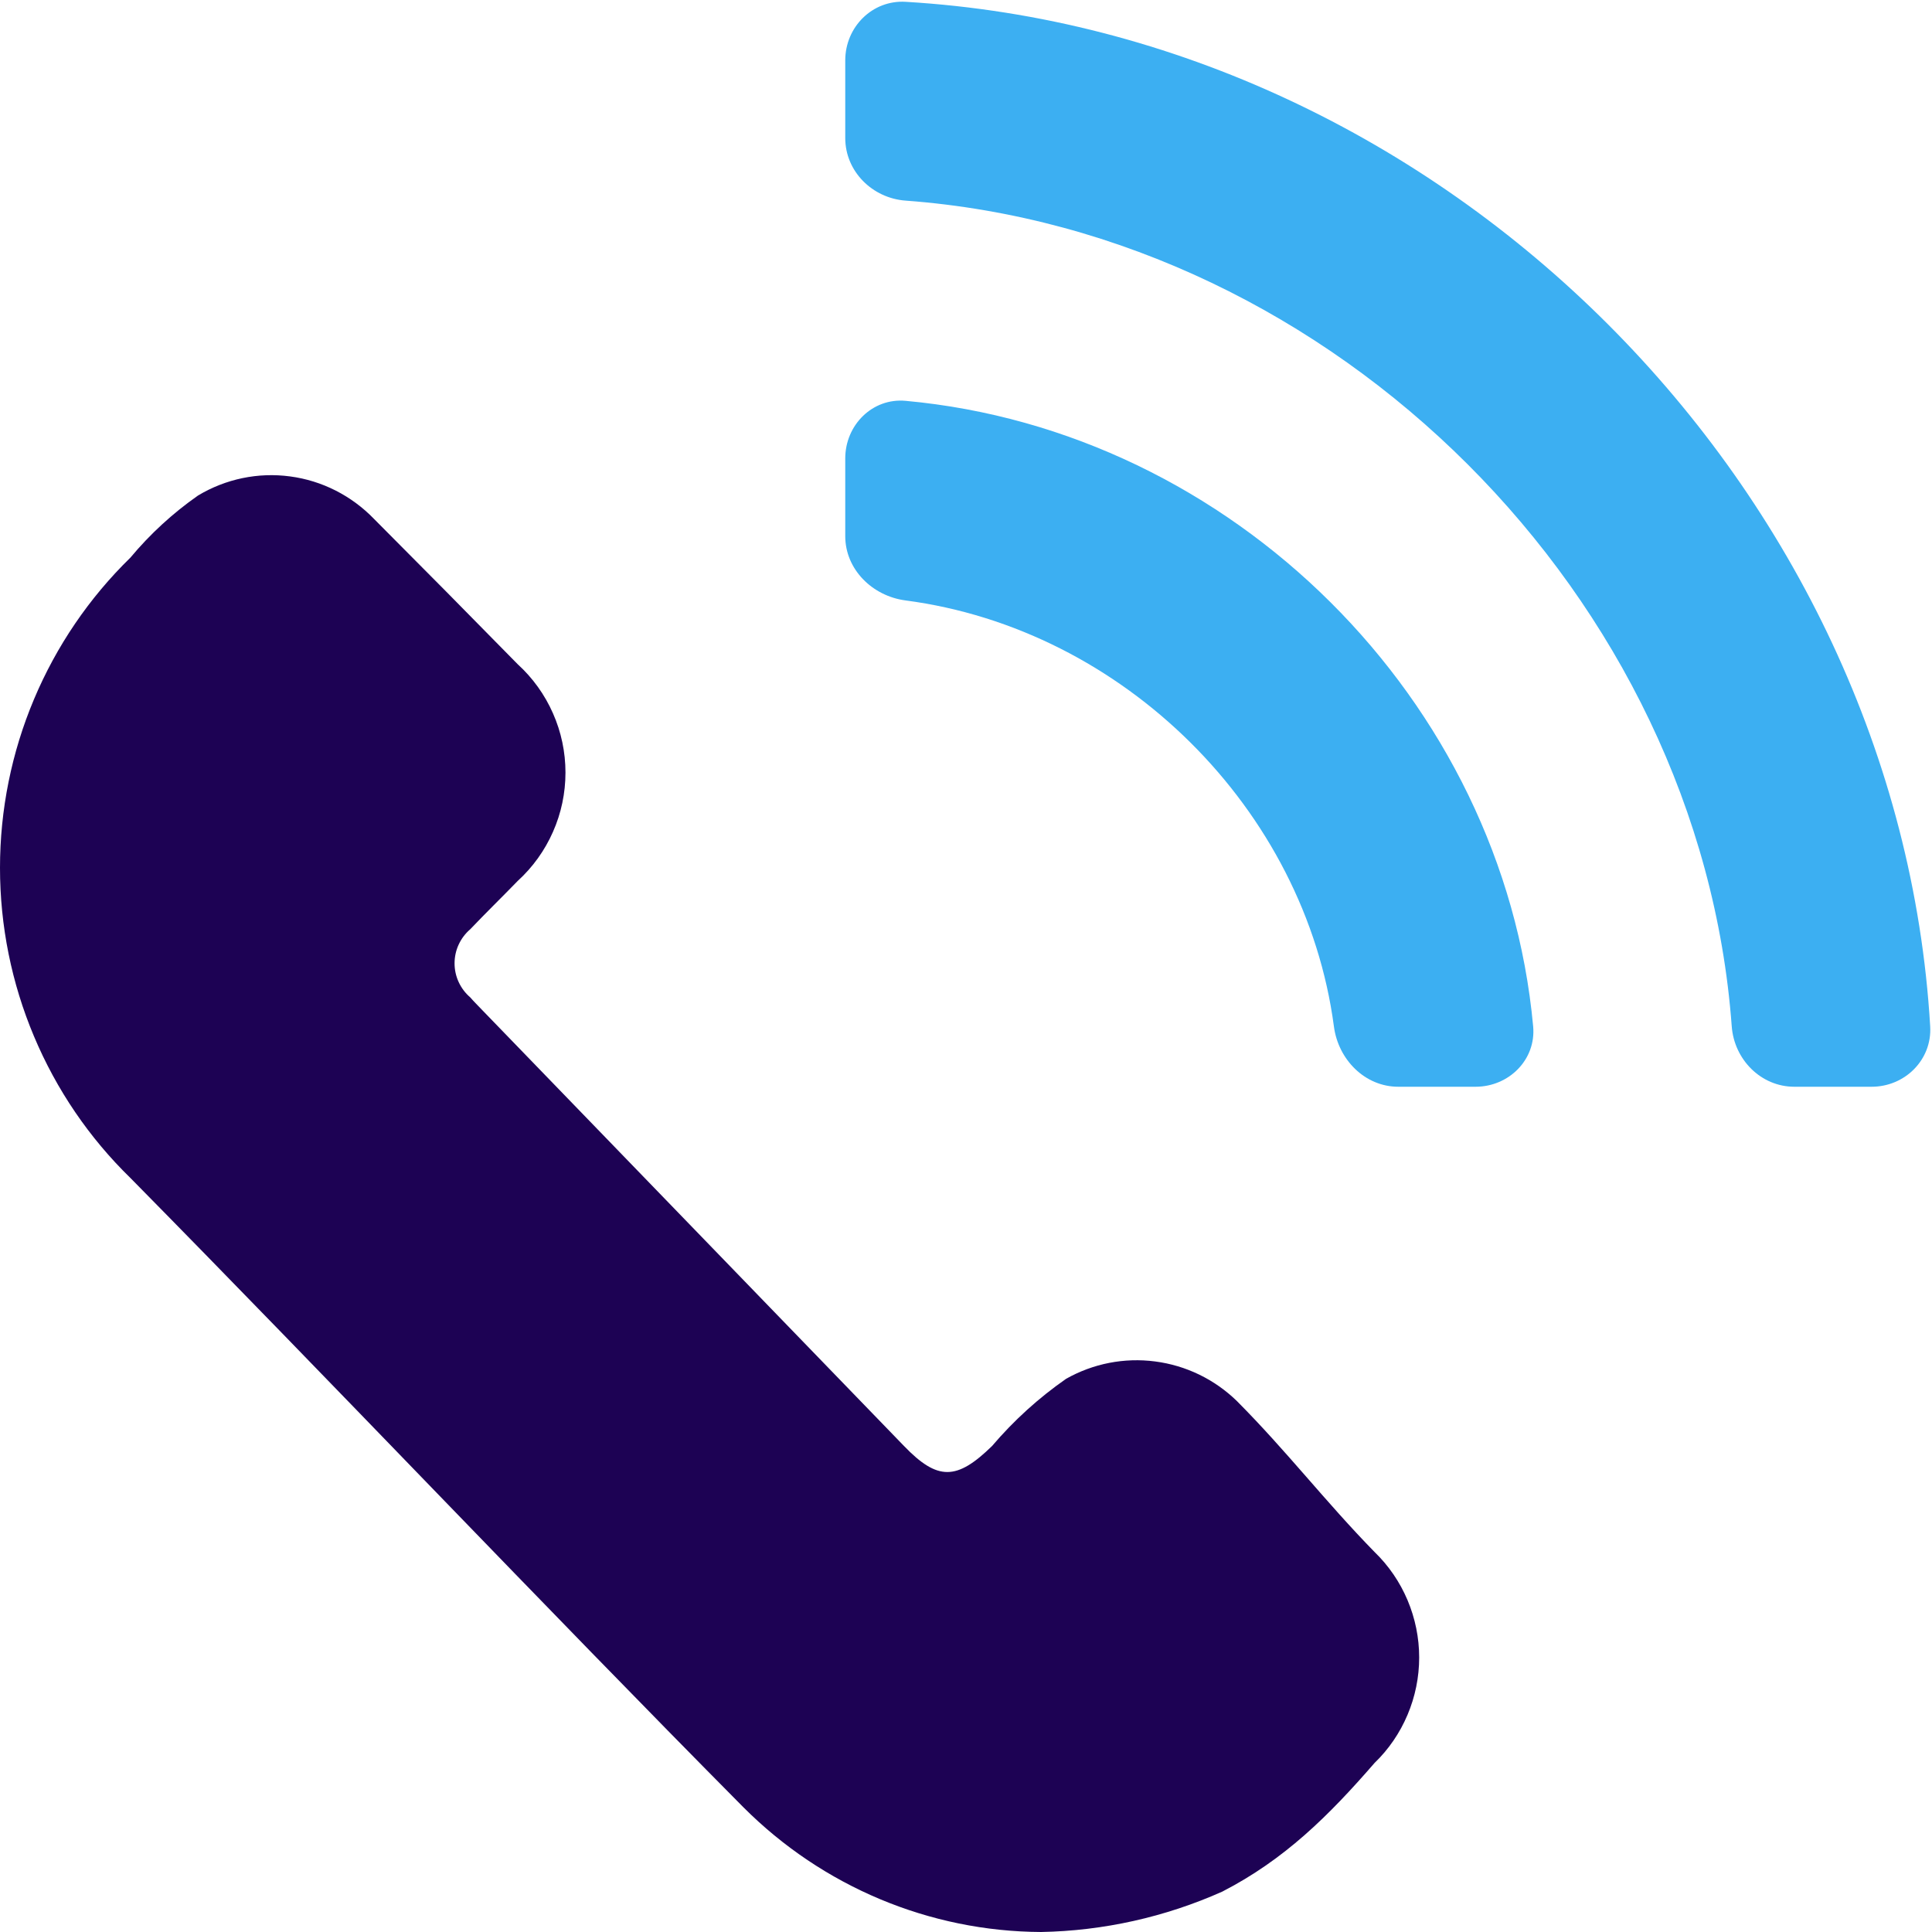 <svg width="32" height="32" viewBox="0 0 32 32" fill="none" xmlns="http://www.w3.org/2000/svg">
    <path fill-rule="evenodd" clip-rule="evenodd" d="M29.72 18C29.168 18 28.724 17.551 28.683 17C28.159 9.885 22.103 3.847 15 3.323C14.449 3.283 14 2.839 14 2.286V1C14 0.448 14.448 -0.003 15 0.03C23.909 0.558 31.442 8.076 31.97 17C32.003 17.552 31.552 18 31 18H29.72ZM23.16 18C22.607 18 22.166 17.55 22.094 17.003C21.616 13.398 18.602 10.418 14.998 9.945C14.45 9.873 14 9.432 14 8.88V7.593C14 7.041 14.449 6.589 14.999 6.639C20.406 7.133 24.896 11.588 25.394 17.001C25.444 17.551 24.992 18 24.44 18H23.16Z" fill="#3CAFF2"/>
    <path d="M22.767 25.706C21.95 24.87 21.315 24.038 20.488 23.207C20.118 22.846 19.643 22.616 19.133 22.55C18.623 22.483 18.106 22.584 17.657 22.838C17.204 23.154 16.792 23.527 16.432 23.95C15.848 24.52 15.532 24.53 14.973 23.95L7.992 16.735C7.924 16.662 7.851 16.593 7.788 16.519C7.707 16.45 7.642 16.363 7.597 16.266C7.552 16.169 7.529 16.063 7.529 15.956C7.529 15.848 7.552 15.742 7.597 15.645C7.642 15.548 7.707 15.461 7.788 15.392C8.045 15.122 8.313 14.861 8.576 14.59C8.824 14.364 9.023 14.087 9.159 13.778C9.296 13.469 9.366 13.135 9.366 12.796C9.366 12.458 9.296 12.124 9.159 11.815C9.023 11.506 8.824 11.229 8.576 11.003C7.788 10.199 6.995 9.397 6.197 8.597C5.824 8.21 5.334 7.961 4.805 7.891C4.275 7.82 3.738 7.932 3.279 8.208C2.863 8.499 2.486 8.845 2.16 9.236C1.477 9.902 0.934 10.7 0.563 11.582C0.191 12.465 0 13.414 0 14.374C0 15.333 0.191 16.282 0.563 17.165C0.934 18.048 1.477 18.846 2.16 19.511C5.458 22.857 9.005 26.597 12.312 29.933C13.625 31.249 15.396 31.991 17.244 32C18.278 31.981 19.299 31.753 20.245 31.331C21.275 30.801 22.005 30.078 22.767 29.2C23.001 28.975 23.186 28.703 23.313 28.403C23.44 28.103 23.506 27.78 23.506 27.453C23.506 27.127 23.44 26.804 23.313 26.503C23.186 26.203 23.001 25.932 22.767 25.706Z" fill="#1D0254"/>
</svg>
